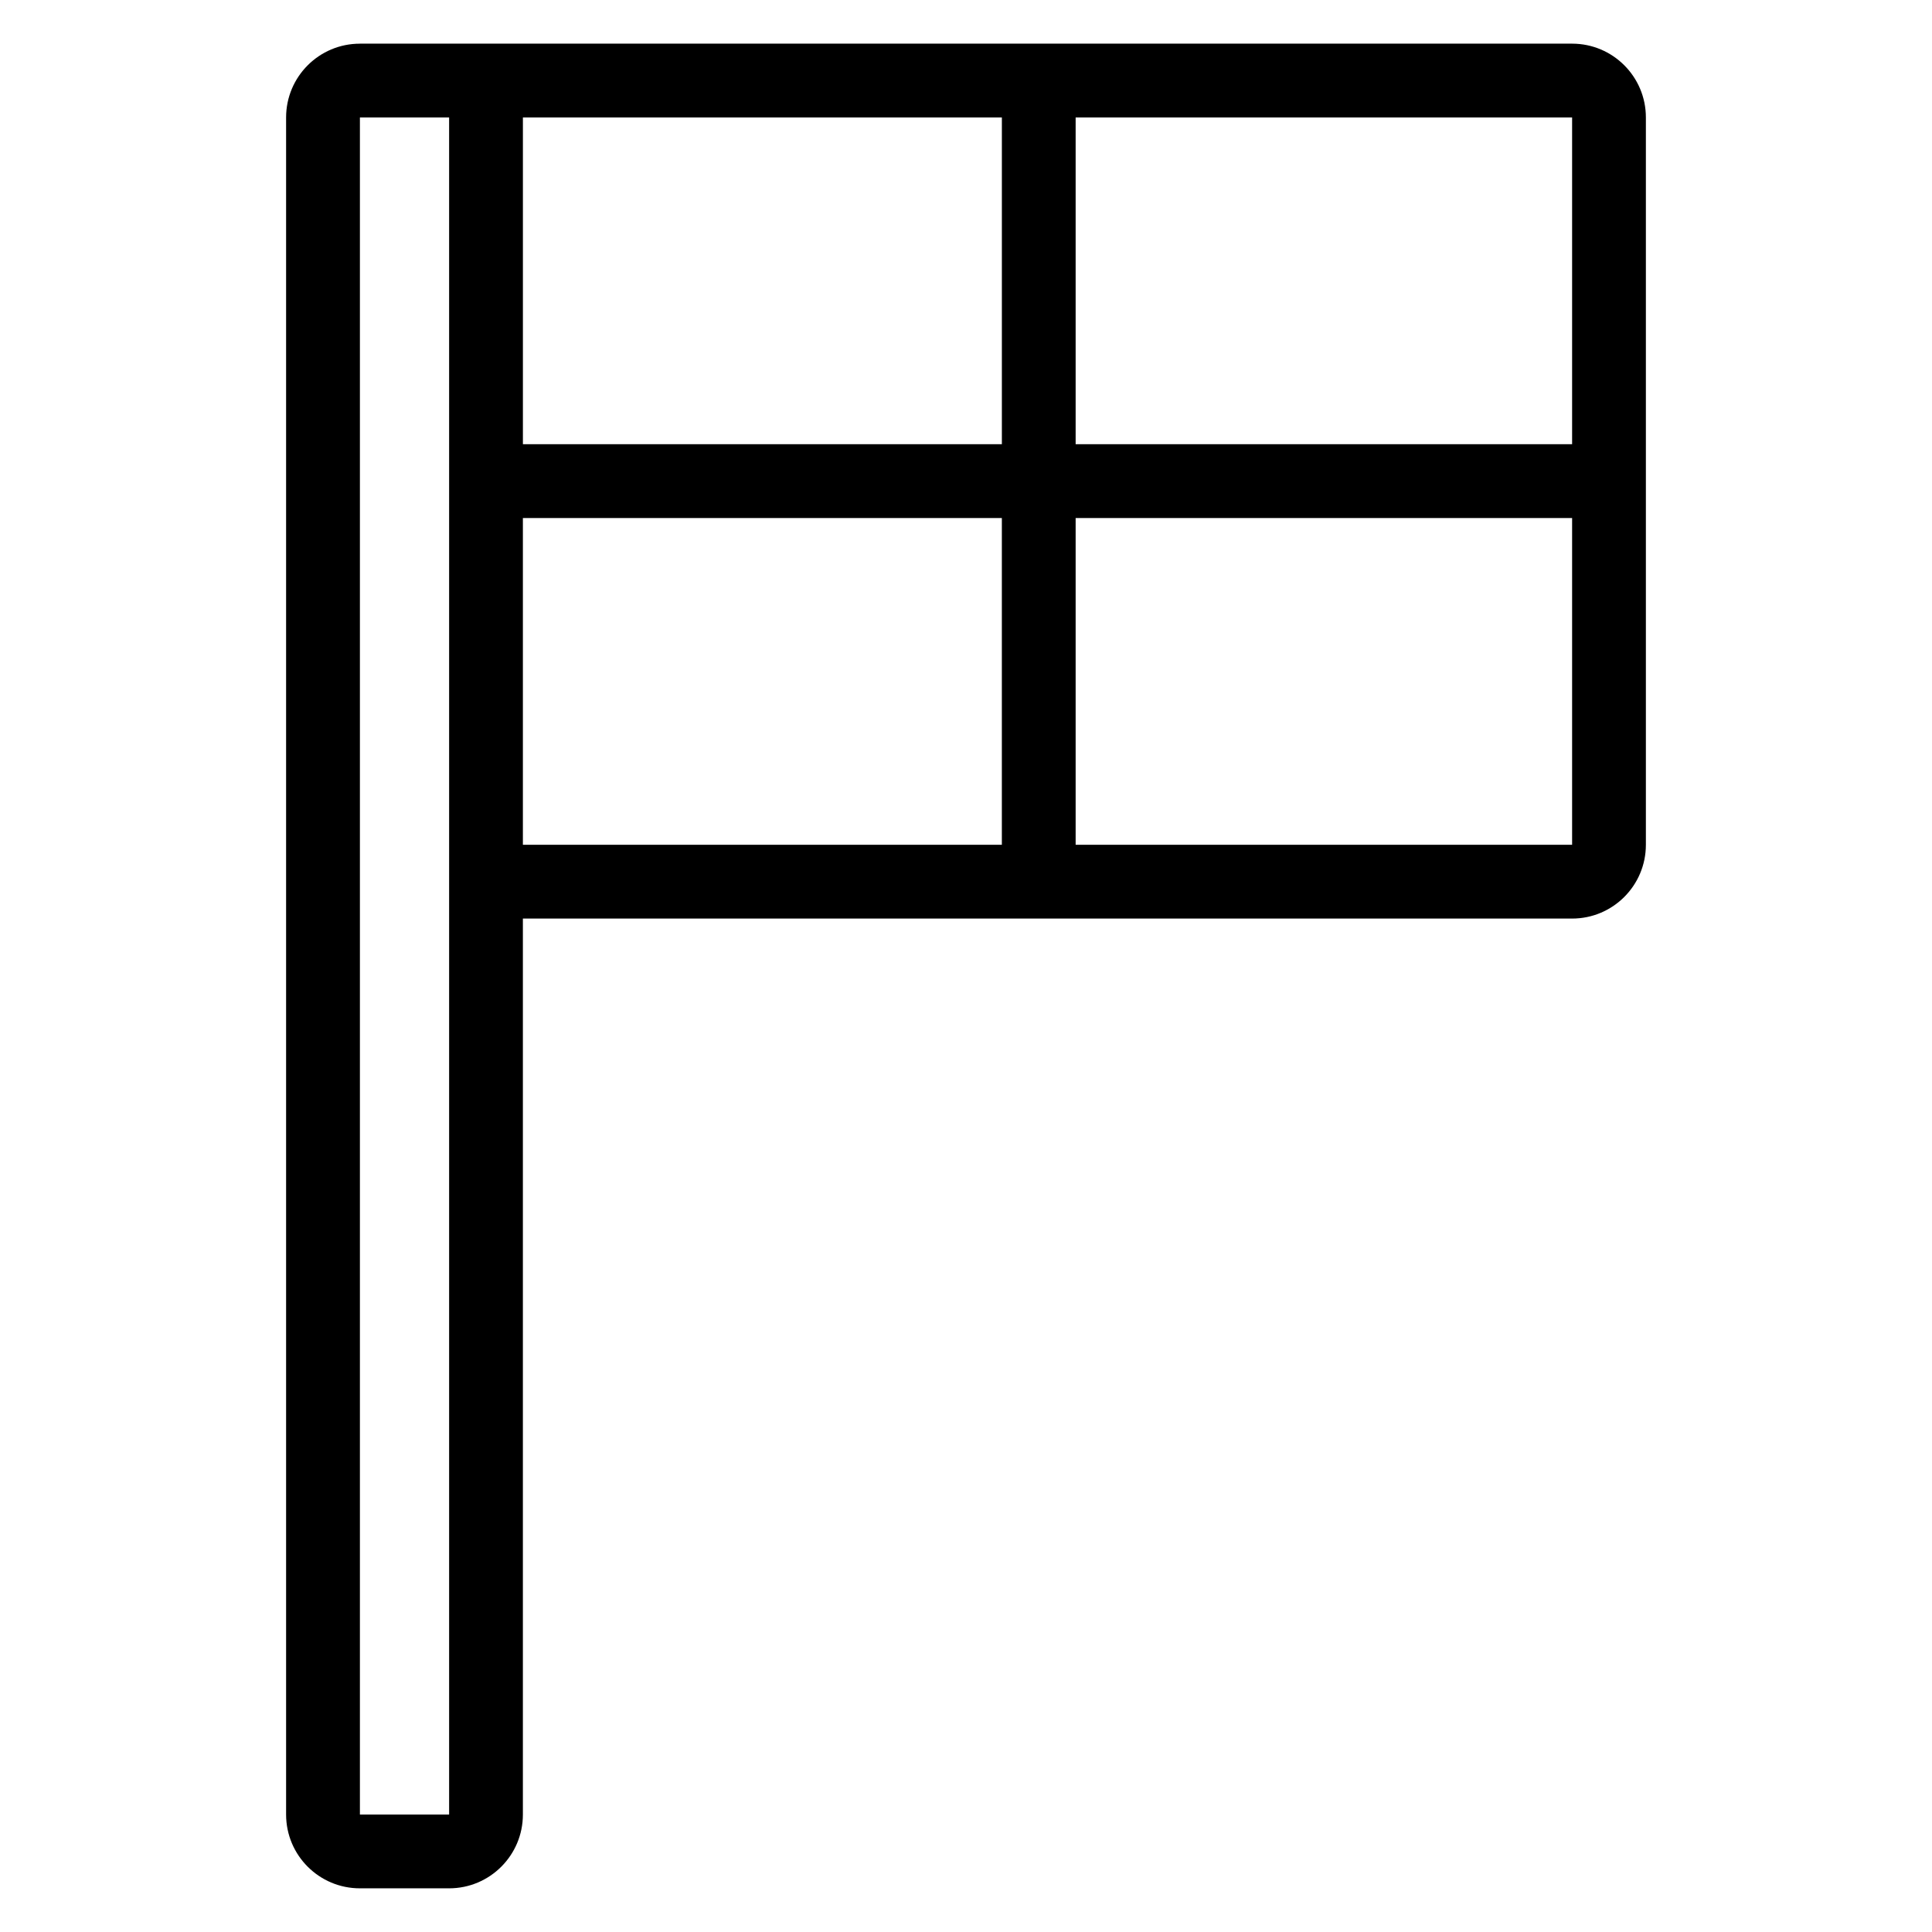 <?xml version="1.0" encoding="UTF-8"?>
<!-- Uploaded to: ICON Repo, www.svgrepo.com, Generator: ICON Repo Mixer Tools -->
<svg fill="#000000" width="800px" height="800px" version="1.1" viewBox="144 144 512 512" xmlns="http://www.w3.org/2000/svg">
 <path d="m239.38 155.57h321.24c10.801 0 19.555 8.754 19.555 19.555v192.75c0 10.801-8.754 19.555-19.555 19.555h-278.05v237.44c0 10.801-8.754 19.555-19.555 19.555h-23.641c-10.801 0-19.555-8.754-19.555-19.555v-449.74c0-10.801 8.754-19.555 19.555-19.555zm23.641 19.555h-23.641v449.74h23.641zm146.48 192.75v-86.594h-126.93v86.594zm19.555-86.594v86.594h131.57v-86.594zm131.57-106.15h-131.57v86.594h131.57zm-278.05 0v86.594h126.93v-86.594z" fill-rule="evenodd"/>
</svg>